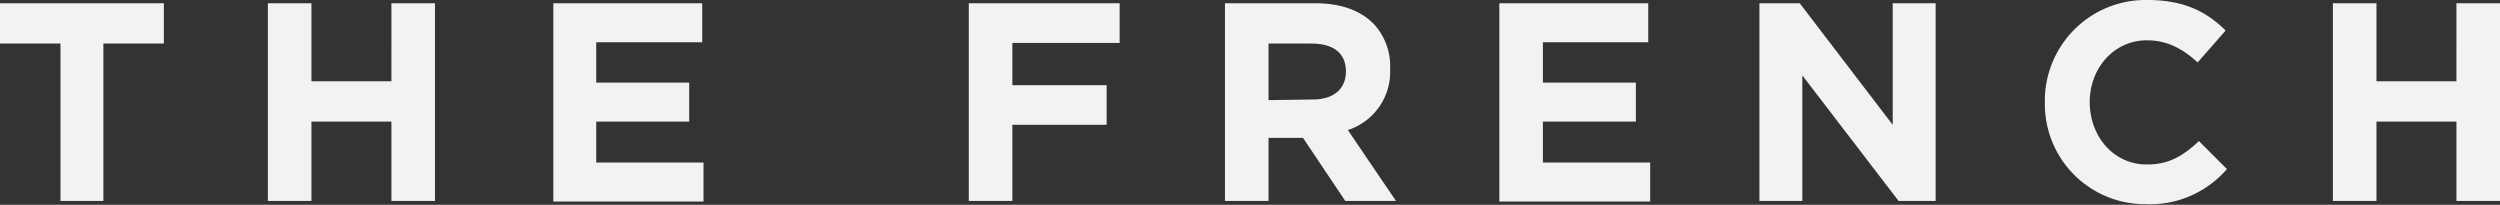 <svg xmlns="http://www.w3.org/2000/svg" width="384.5" height="31.5"><rect width="100%" height="100%" fill="#333333" stroke="none"/><defs><style>.cls-1{fill:#f1f2f2;}</style></defs><title>The French Link</title><path d="M9.3 6.7H0V.5h25.2v6.2h-9.3v24.2H9.3zM41.2.5h6.7v12h12.3V.5h6.7v30.4h-6.7V18.7H47.9v12.2h-6.7zM85.1.5H108v6H91.7v6.2H106v6H91.7V25h16.5v6H85.1zM149 .5h23.2v6.1h-16.5v6.5h14.5v6.1h-14.5v11.7H149zM188.4.5h13.9c3.9 0 6.9 1.1 8.9 3.1a9.5 9.5 0 0 1 2.6 7 9.4 9.4 0 0 1-6.5 9.4l7.4 10.9h-7.8l-6.5-9.7h-5.3v9.7h-6.7zm13.5 14.8c3.3 0 5.1-1.7 5.1-4.3 0-2.9-2-4.3-5.3-4.3h-6.6v8.7zM230.6.5h22.9v6h-16.2v6.2h14.3v6h-14.3V25h16.5v6h-23.2zM270.6.5h6.2l14.3 18.7V.5h6.6v30.4H292l-14.8-19.3v19.3h-6.6zM314.5 15.8A15.5 15.5 0 0 1 330.3 0c5.7 0 9.2 1.9 12 4.7L338 9.6c-2.3-2.1-4.7-3.4-7.8-3.4-5.1 0-8.8 4.3-8.8 9.5s3.6 9.6 8.8 9.6c3.5 0 5.6-1.4 8-3.6l4.3 4.3a15.6 15.6 0 0 1-12.5 5.4 15.4 15.4 0 0 1-15.5-15.6zM358.8.5h6.7v12h12.3V.5h6.7v30.4h-6.7V18.7h-12.3v12.2h-6.7z" class="cls-1"/></svg>